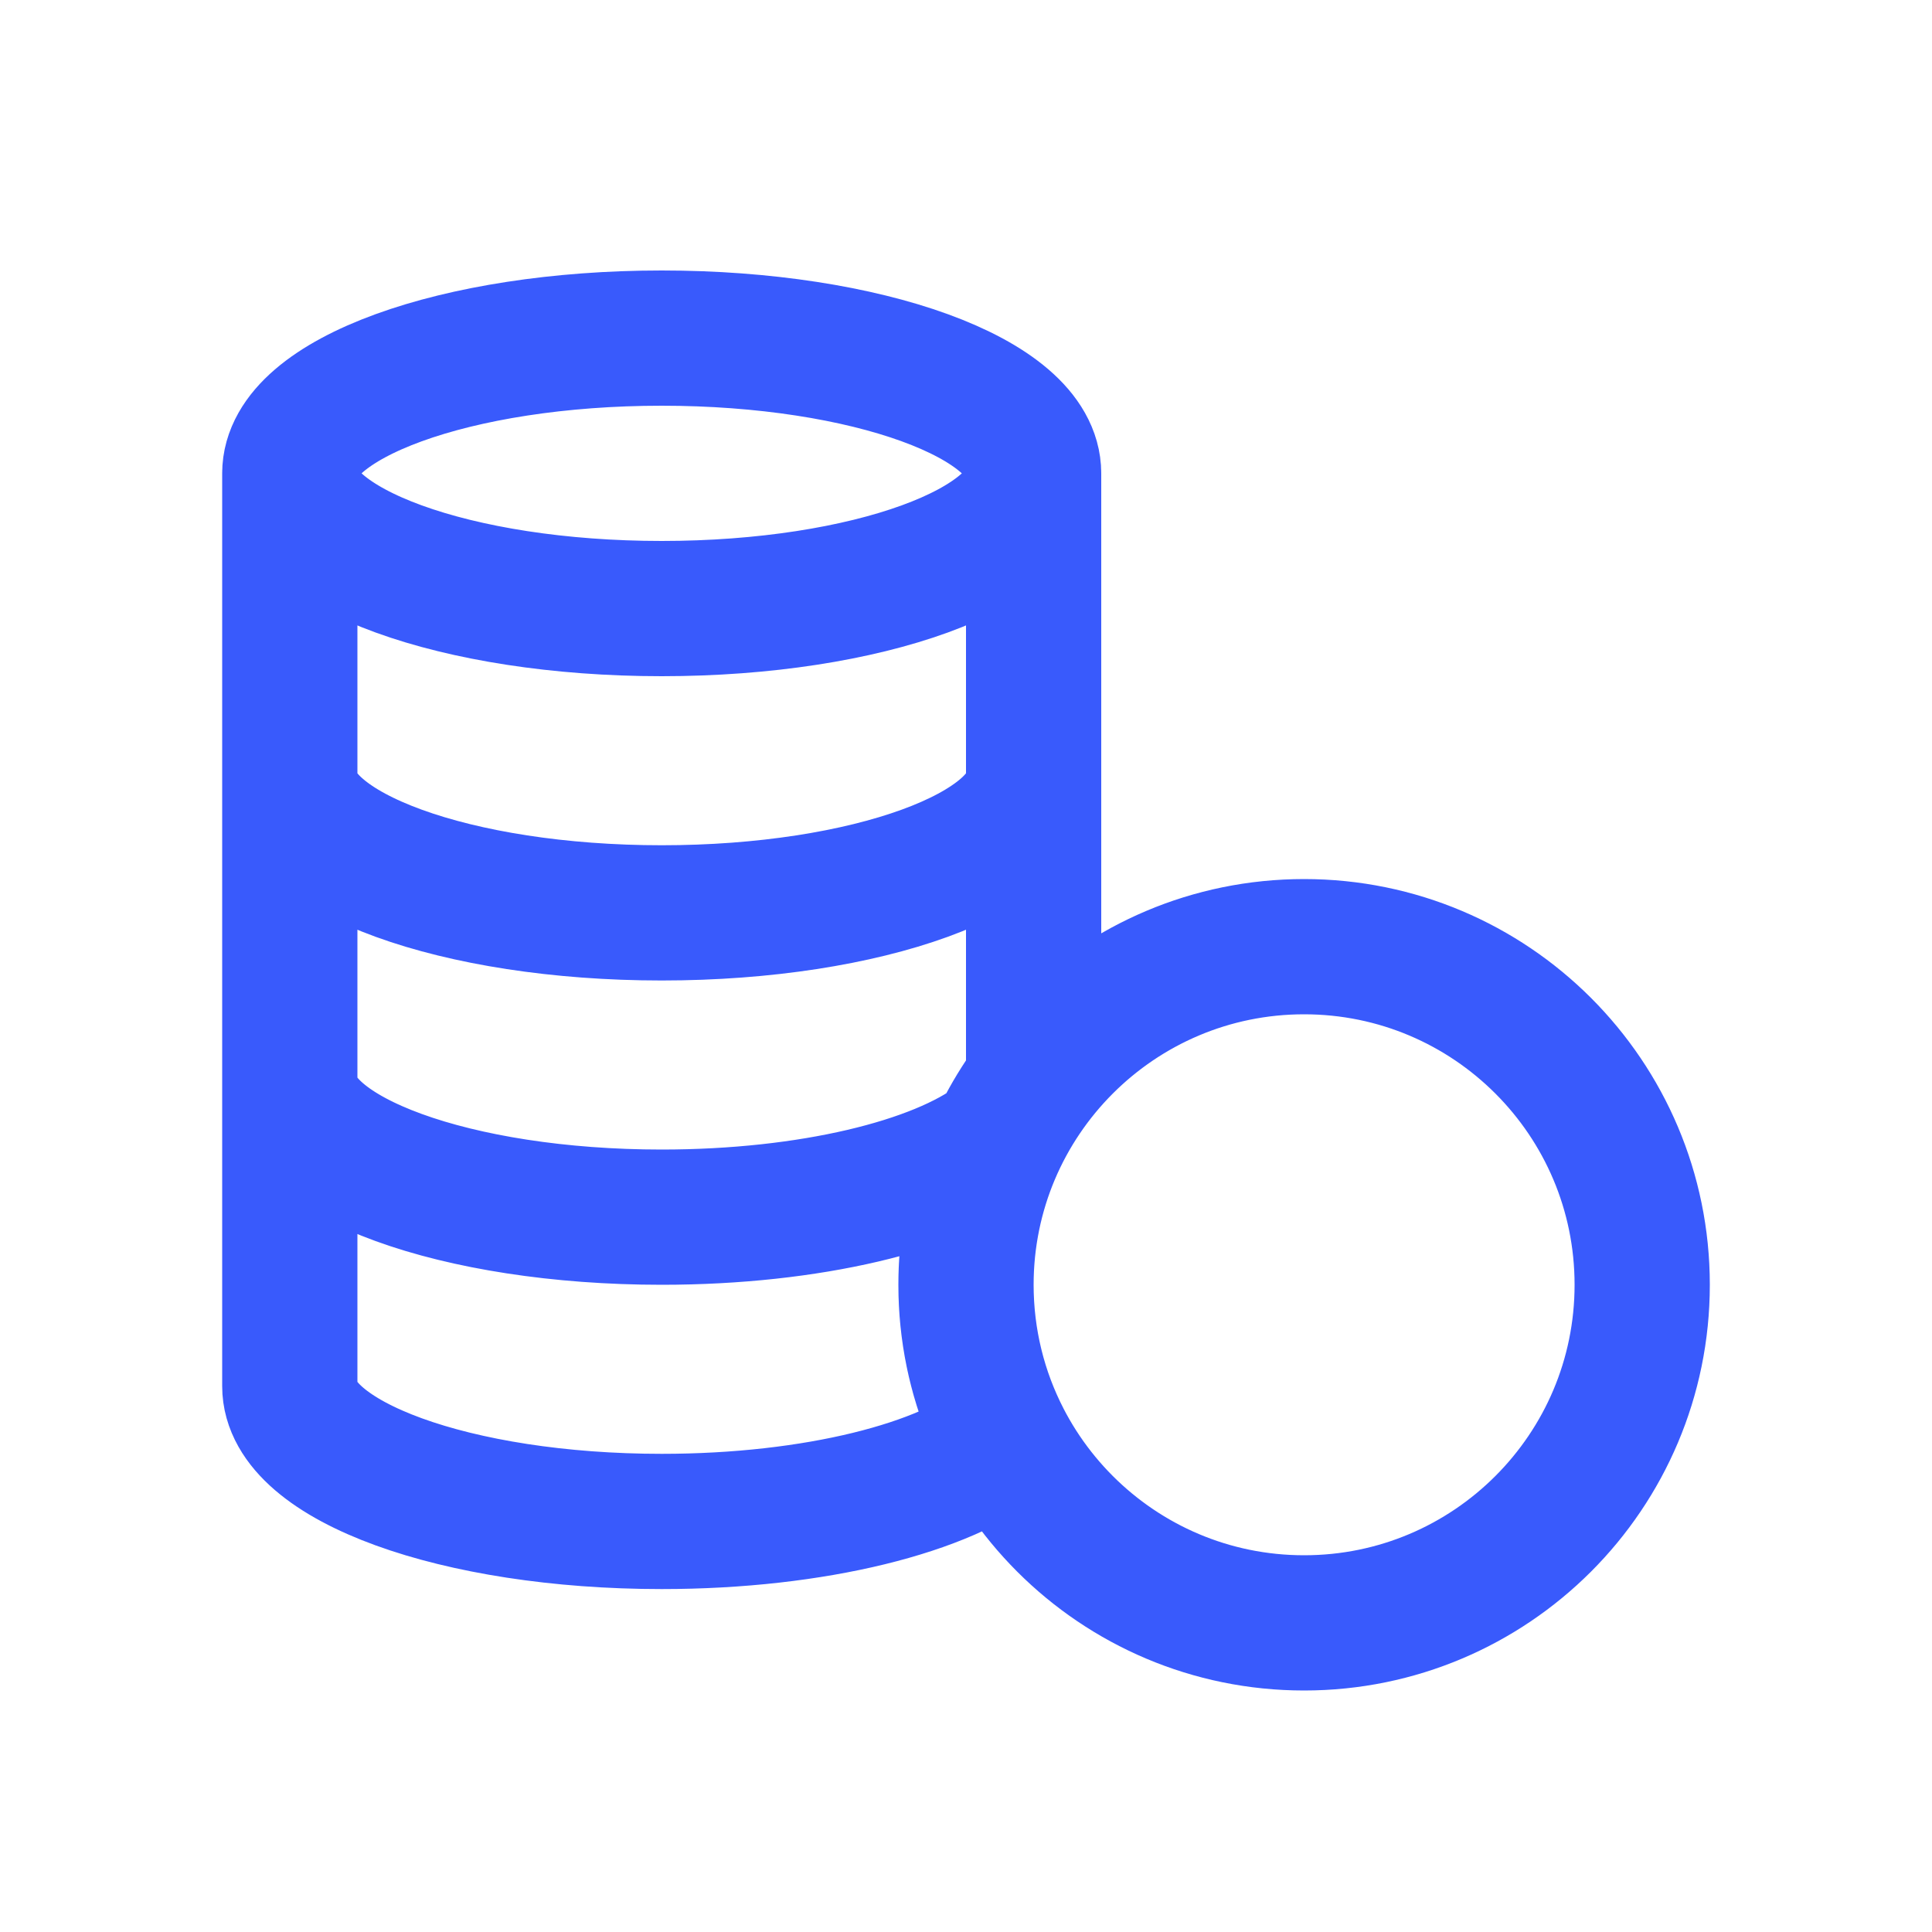 <svg width="40" height="40" viewBox="0 0 40 40" fill="none" xmlns="http://www.w3.org/2000/svg">
<path d="M20 26.6C20 30.466 23.134 33.6 27 33.6C30.866 33.6 34 30.466 34 26.6C34 22.734 30.866 19.6 27 19.6C23.134 19.6 20 22.734 20 26.6ZM20 26.6C20 25.024 20.521 23.569 21.4 22.399V9.8M20 26.6C20 27.756 20.28 28.846 20.776 29.806C19.596 30.802 16.872 31.5 13.7 31.5C9.447 31.5 6 30.246 6 28.7V9.8M21.4 9.8C21.4 11.346 17.953 12.6 13.7 12.6C9.447 12.6 6 11.346 6 9.8M21.4 9.8C21.4 8.254 17.953 7 13.7 7C9.447 7 6 8.254 6 9.8M6 22.4C6 23.946 9.447 25.2 13.7 25.2C16.765 25.2 19.411 24.549 20.651 23.607M21.4 16.1C21.4 17.646 17.953 18.9 13.7 18.9C9.447 18.9 6 17.646 6 16.1" stroke="#395AFC" stroke-width="2.8" stroke-linecap="round" stroke-linejoin="round"/>
</svg>
